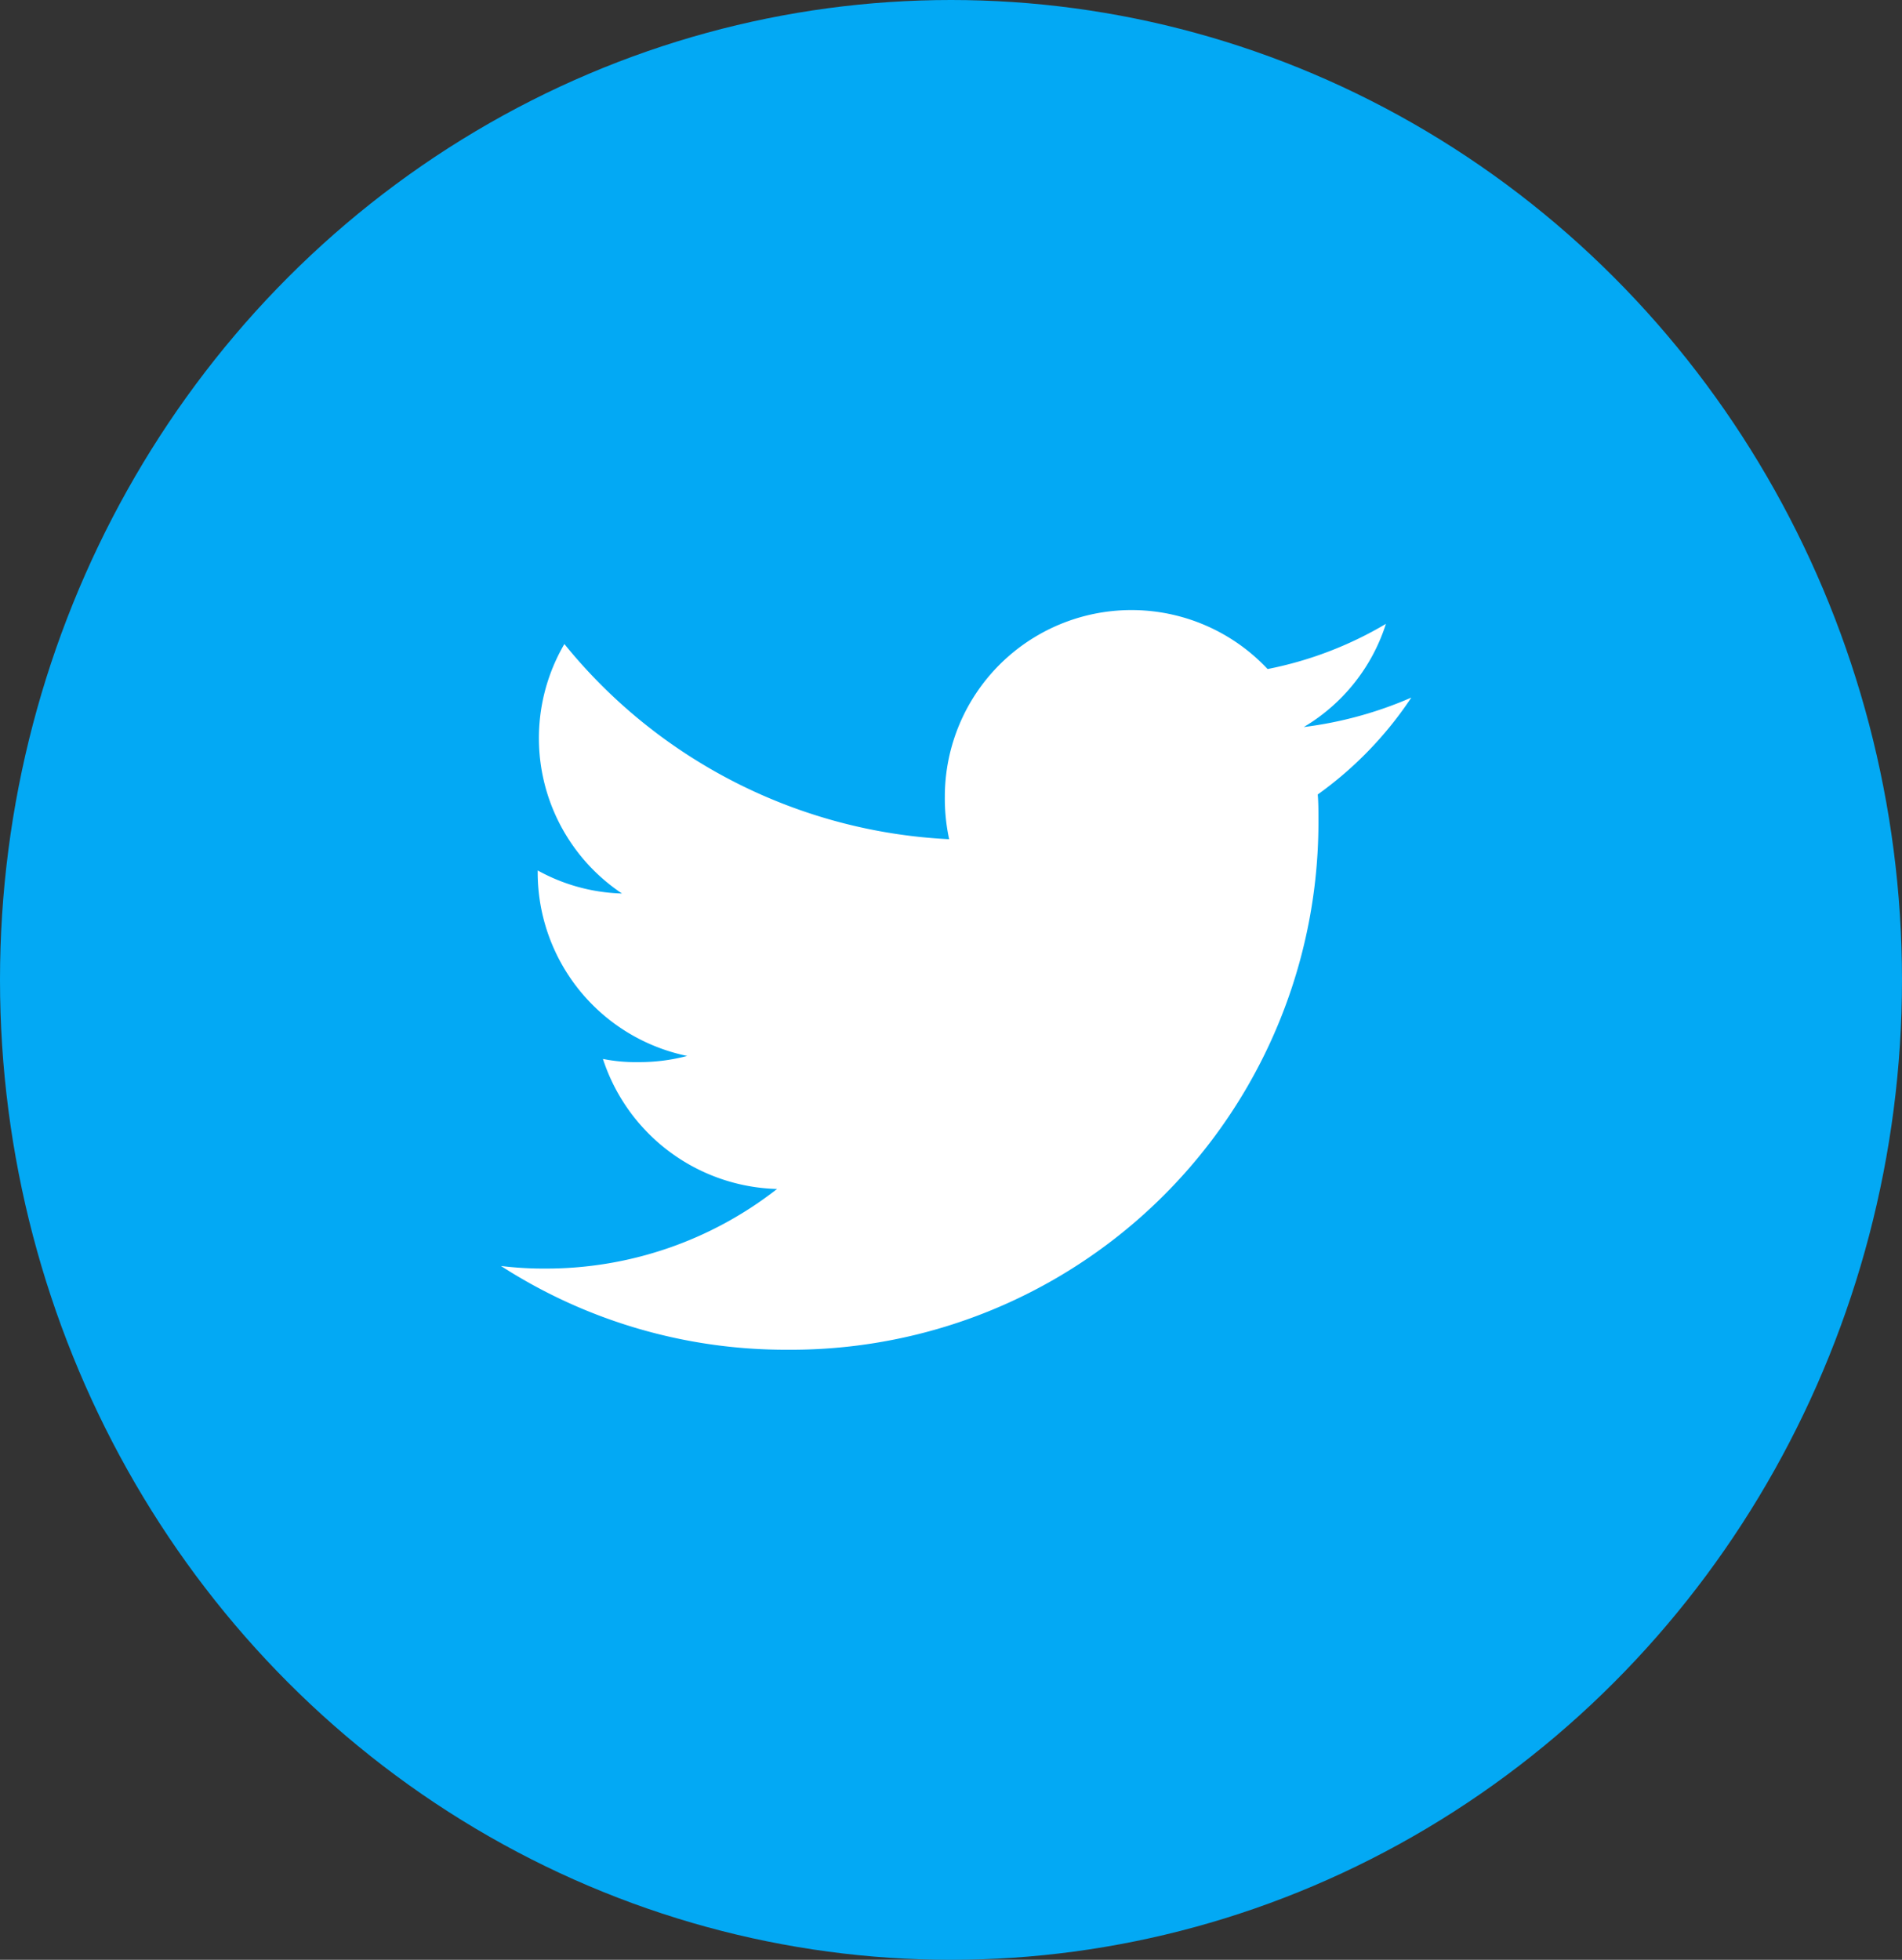 <svg xmlns="http://www.w3.org/2000/svg" width="33" height="34" viewBox="0 0 33 34">
    <rect x="0" y="0" width="33" height="34" fill="#333333" stroke="none"/>
    <g id="prefix__ic_home_twitter" transform="translate(.083 .5)">
        <ellipse id="prefix__Ellipse_21" cx="16.5" cy="17" data-name="Ellipse 21" rx="16.5" ry="17" transform="translate(-.083 -.5)" style="fill:#03a9f4"/>
        <path id="prefix__twitter" d="M15.795 49.519a6.751 6.751 0 0 1-1.866.511 3.22 3.22 0 0 0 1.425-1.79 6.471 6.471 0 0 1-2.053.784 3.238 3.238 0 0 0-5.6 2.214 3.334 3.334 0 0 0 .075.738A9.165 9.165 0 0 1 1.1 48.59a3.239 3.239 0 0 0 1 4.328 3.2 3.2 0 0 1-1.463-.4v.036a3.253 3.253 0 0 0 2.594 3.182 3.232 3.232 0 0 1-.849.107 2.863 2.863 0 0 1-.613-.055 3.269 3.269 0 0 0 3.021 2.256 6.506 6.506 0 0 1-4.015 1.381A6.064 6.064 0 0 1 0 59.38a9.116 9.116 0 0 0 4.967 1.453 9.153 9.153 0 0 0 9.216-9.214c0-.143 0-.281-.012-.419a6.46 6.46 0 0 0 1.624-1.681z" transform="translate(8.609 -37.917)" style="fill:#fff"/>
    </g>
</svg>
